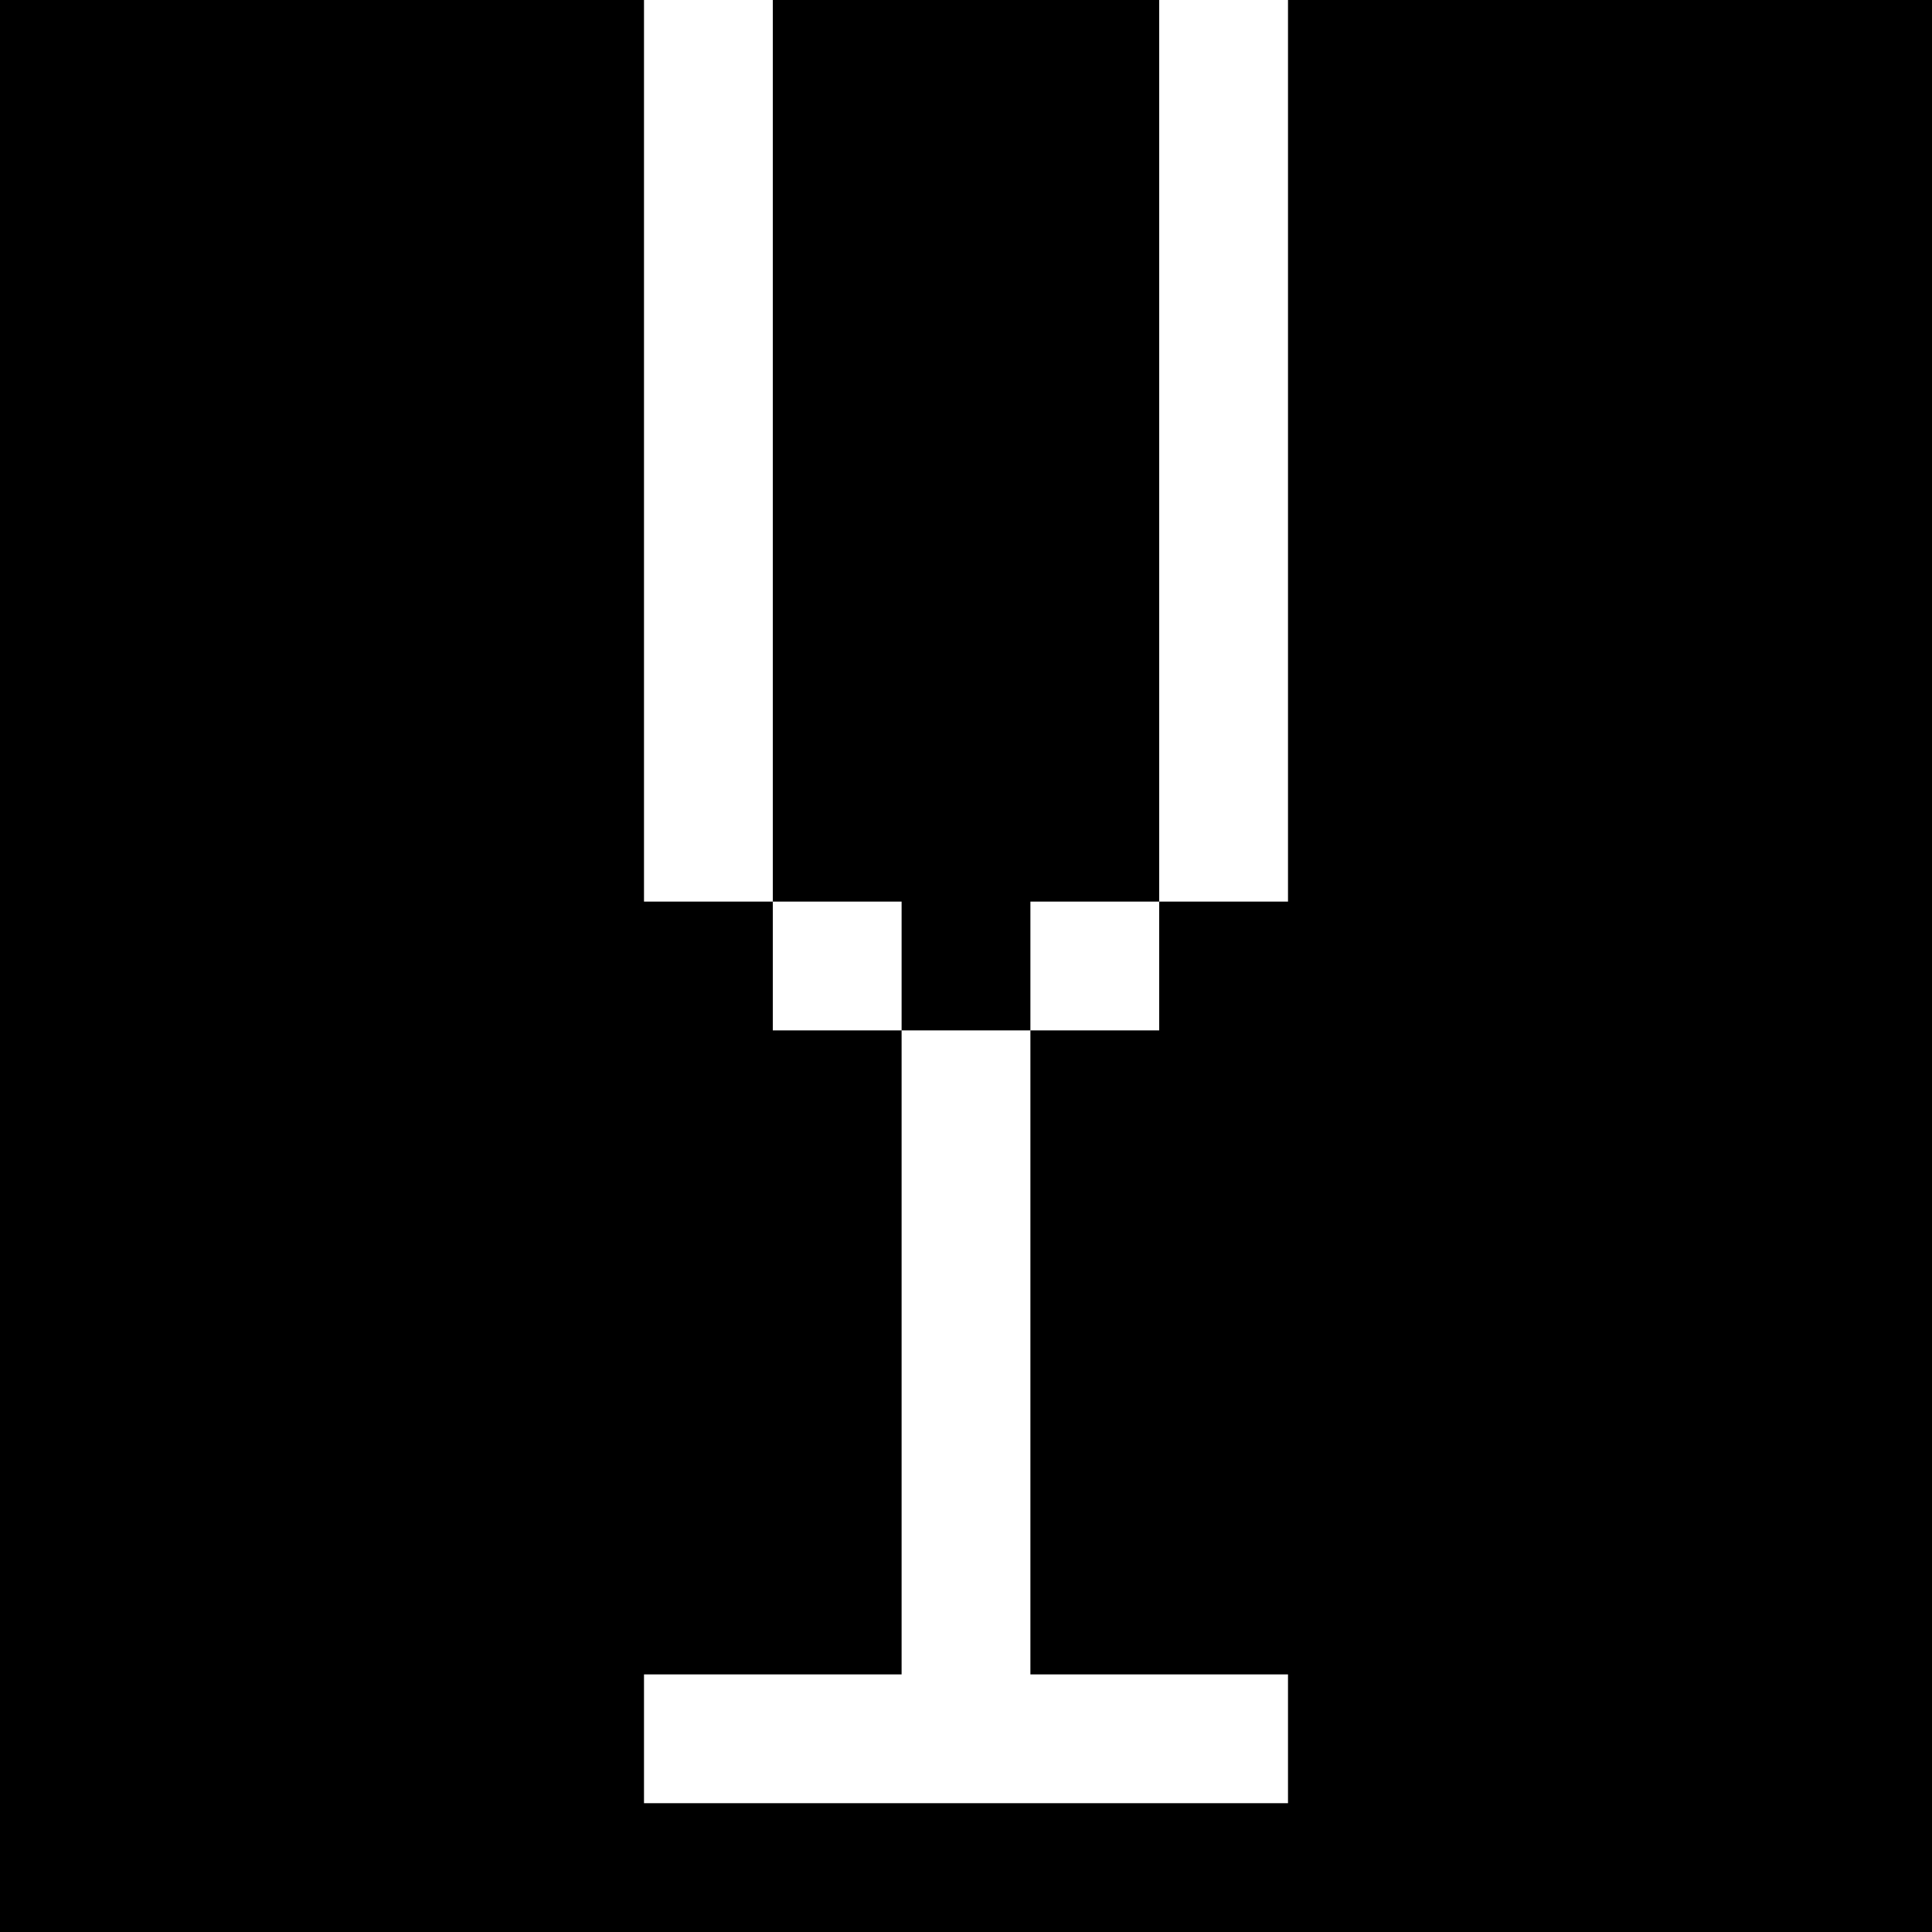 <svg version="1" xmlns="http://www.w3.org/2000/svg" width="60" height="60" viewBox="0 0 45 45"><path d="M7.5 0H0v45h45V0H30v21h-3v3h-3v15h6v3H15v-3h6V24h-3v-3h-3V0H7.5zm15 0H18v21h3v3h3v-3h3V0h-4.5z"/></svg>